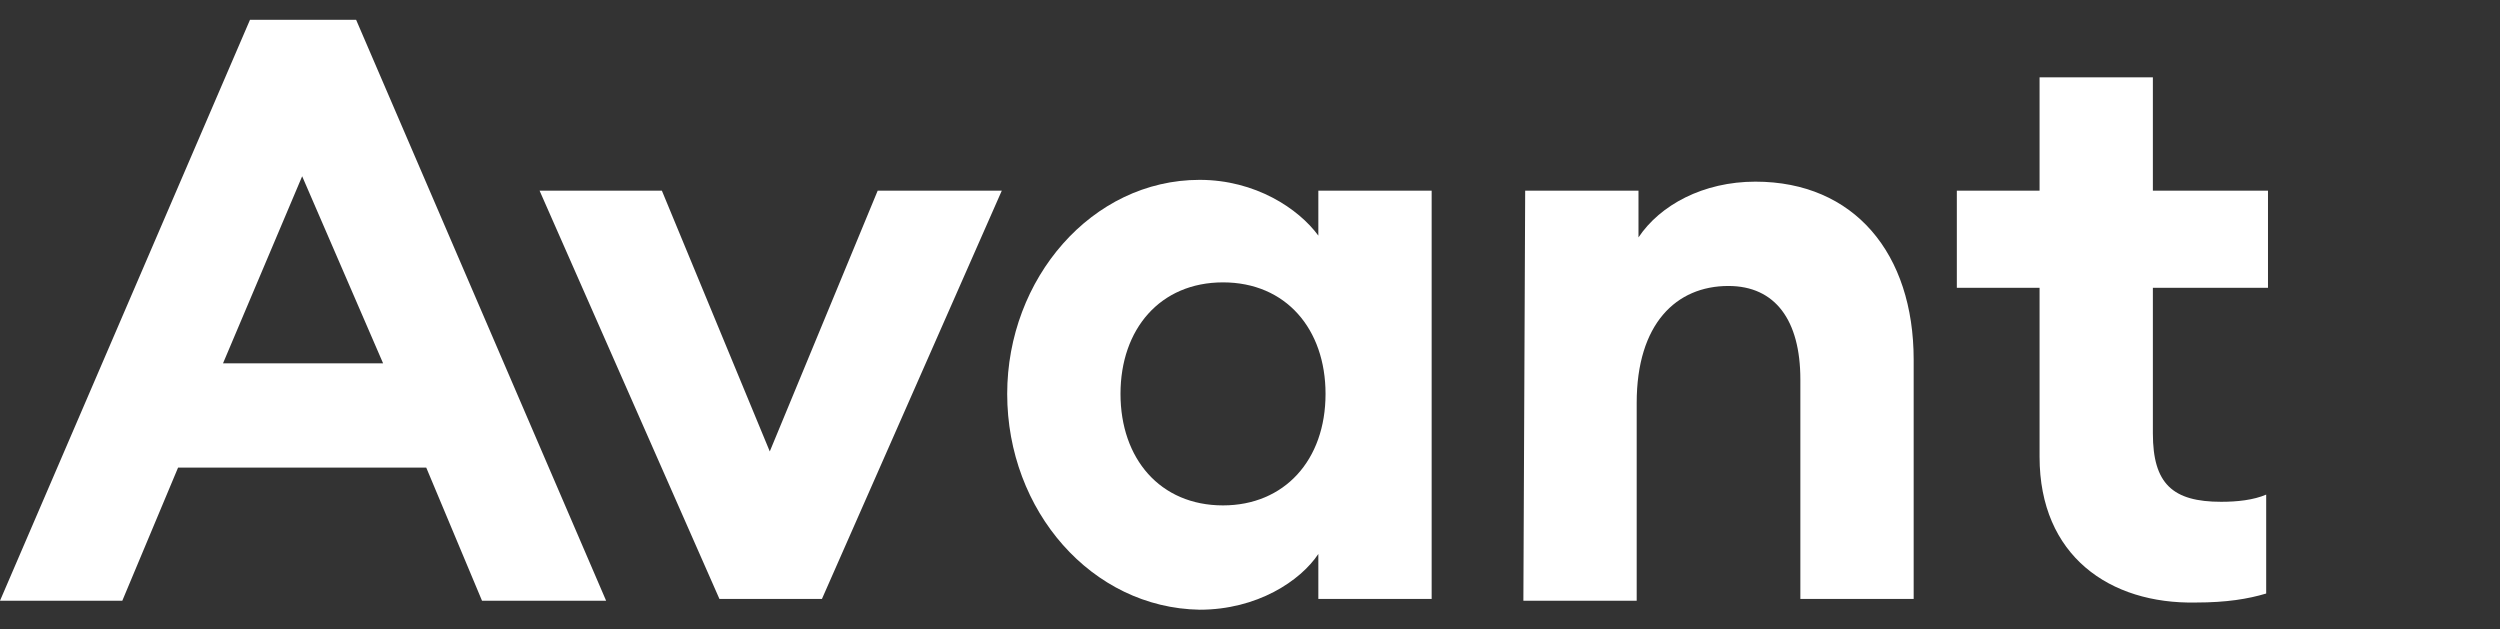 <?xml version="1.0" encoding="utf-8"?>
<!-- Generator: Adobe Illustrator 23.1.1, SVG Export Plug-In . SVG Version: 6.00 Build 0)  -->
<svg version="1.1" id="Layer_1" xmlns="http://www.w3.org/2000/svg" xmlns:xlink="http://www.w3.org/1999/xlink" x="0px" y="0px"
	 width="139px" height="35px" viewBox="0 0 139 35" style="enable-background:new 0 0 139 35;" xml:space="preserve">
<rect x="0" y="0" width="139" height="35" fill="#333333" stroke="none"/>
<style type="text/css">
	.st0{fill:#FFFFFF;}
</style>
<g>
	<path class="st0" d="M13.9,1.1h5.9l13.9,32.3h-6.9L23.7,26H9.9l-3.1,7.4H0L13.9,1.1z M12.4,20.2h8.9L16.8,9.8L12.4,20.2z"/>
	<path class="st0" d="M30,10.6h6.8l6,14.5l6-14.5h6.9l-10,22.7H40L30,10.6z"/>
	<path class="st0" d="M56,21.9c0-6.4,4.7-11.9,10.7-11.9c3.1,0,5.5,1.6,6.6,3.1v-2.5h6.3v22.7h-6.3v-2.5c-1,1.5-3.4,3.1-6.6,3.1
		C60.7,33.8,56,28.4,56,21.9z M73.7,21.9c0-3.6-2.2-6.2-5.7-6.2c-3.5,0-5.7,2.6-5.7,6.2s2.2,6.2,5.7,6.2
		C71.4,28.1,73.7,25.6,73.7,21.9z"/>
	<path class="st0" d="M84.8,10.6h6.3v2.6c1.2-1.8,3.6-3.1,6.5-3.1c5.5,0,8.8,4,8.8,9.9v13.3h-6.3V21.1c0-3.3-1.4-5.2-4-5.2
		c-2.9,0-5.1,2.1-5.1,6.5v11h-6.3L84.8,10.6L84.8,10.6z"/>
	<path class="st0" d="M113.4,25.4V16h-4.6v-5.4h4.6V4.3h6.3v6.3h6.4V16h-6.4v8.1c0,2.8,1.1,3.8,3.8,3.8c0.9,0,1.8-0.1,2.5-0.4v5.5
		c-1,0.3-2.2,0.5-3.9,0.5C117.3,33.6,113.4,30.9,113.4,25.4z"/>
</g>
</svg>
